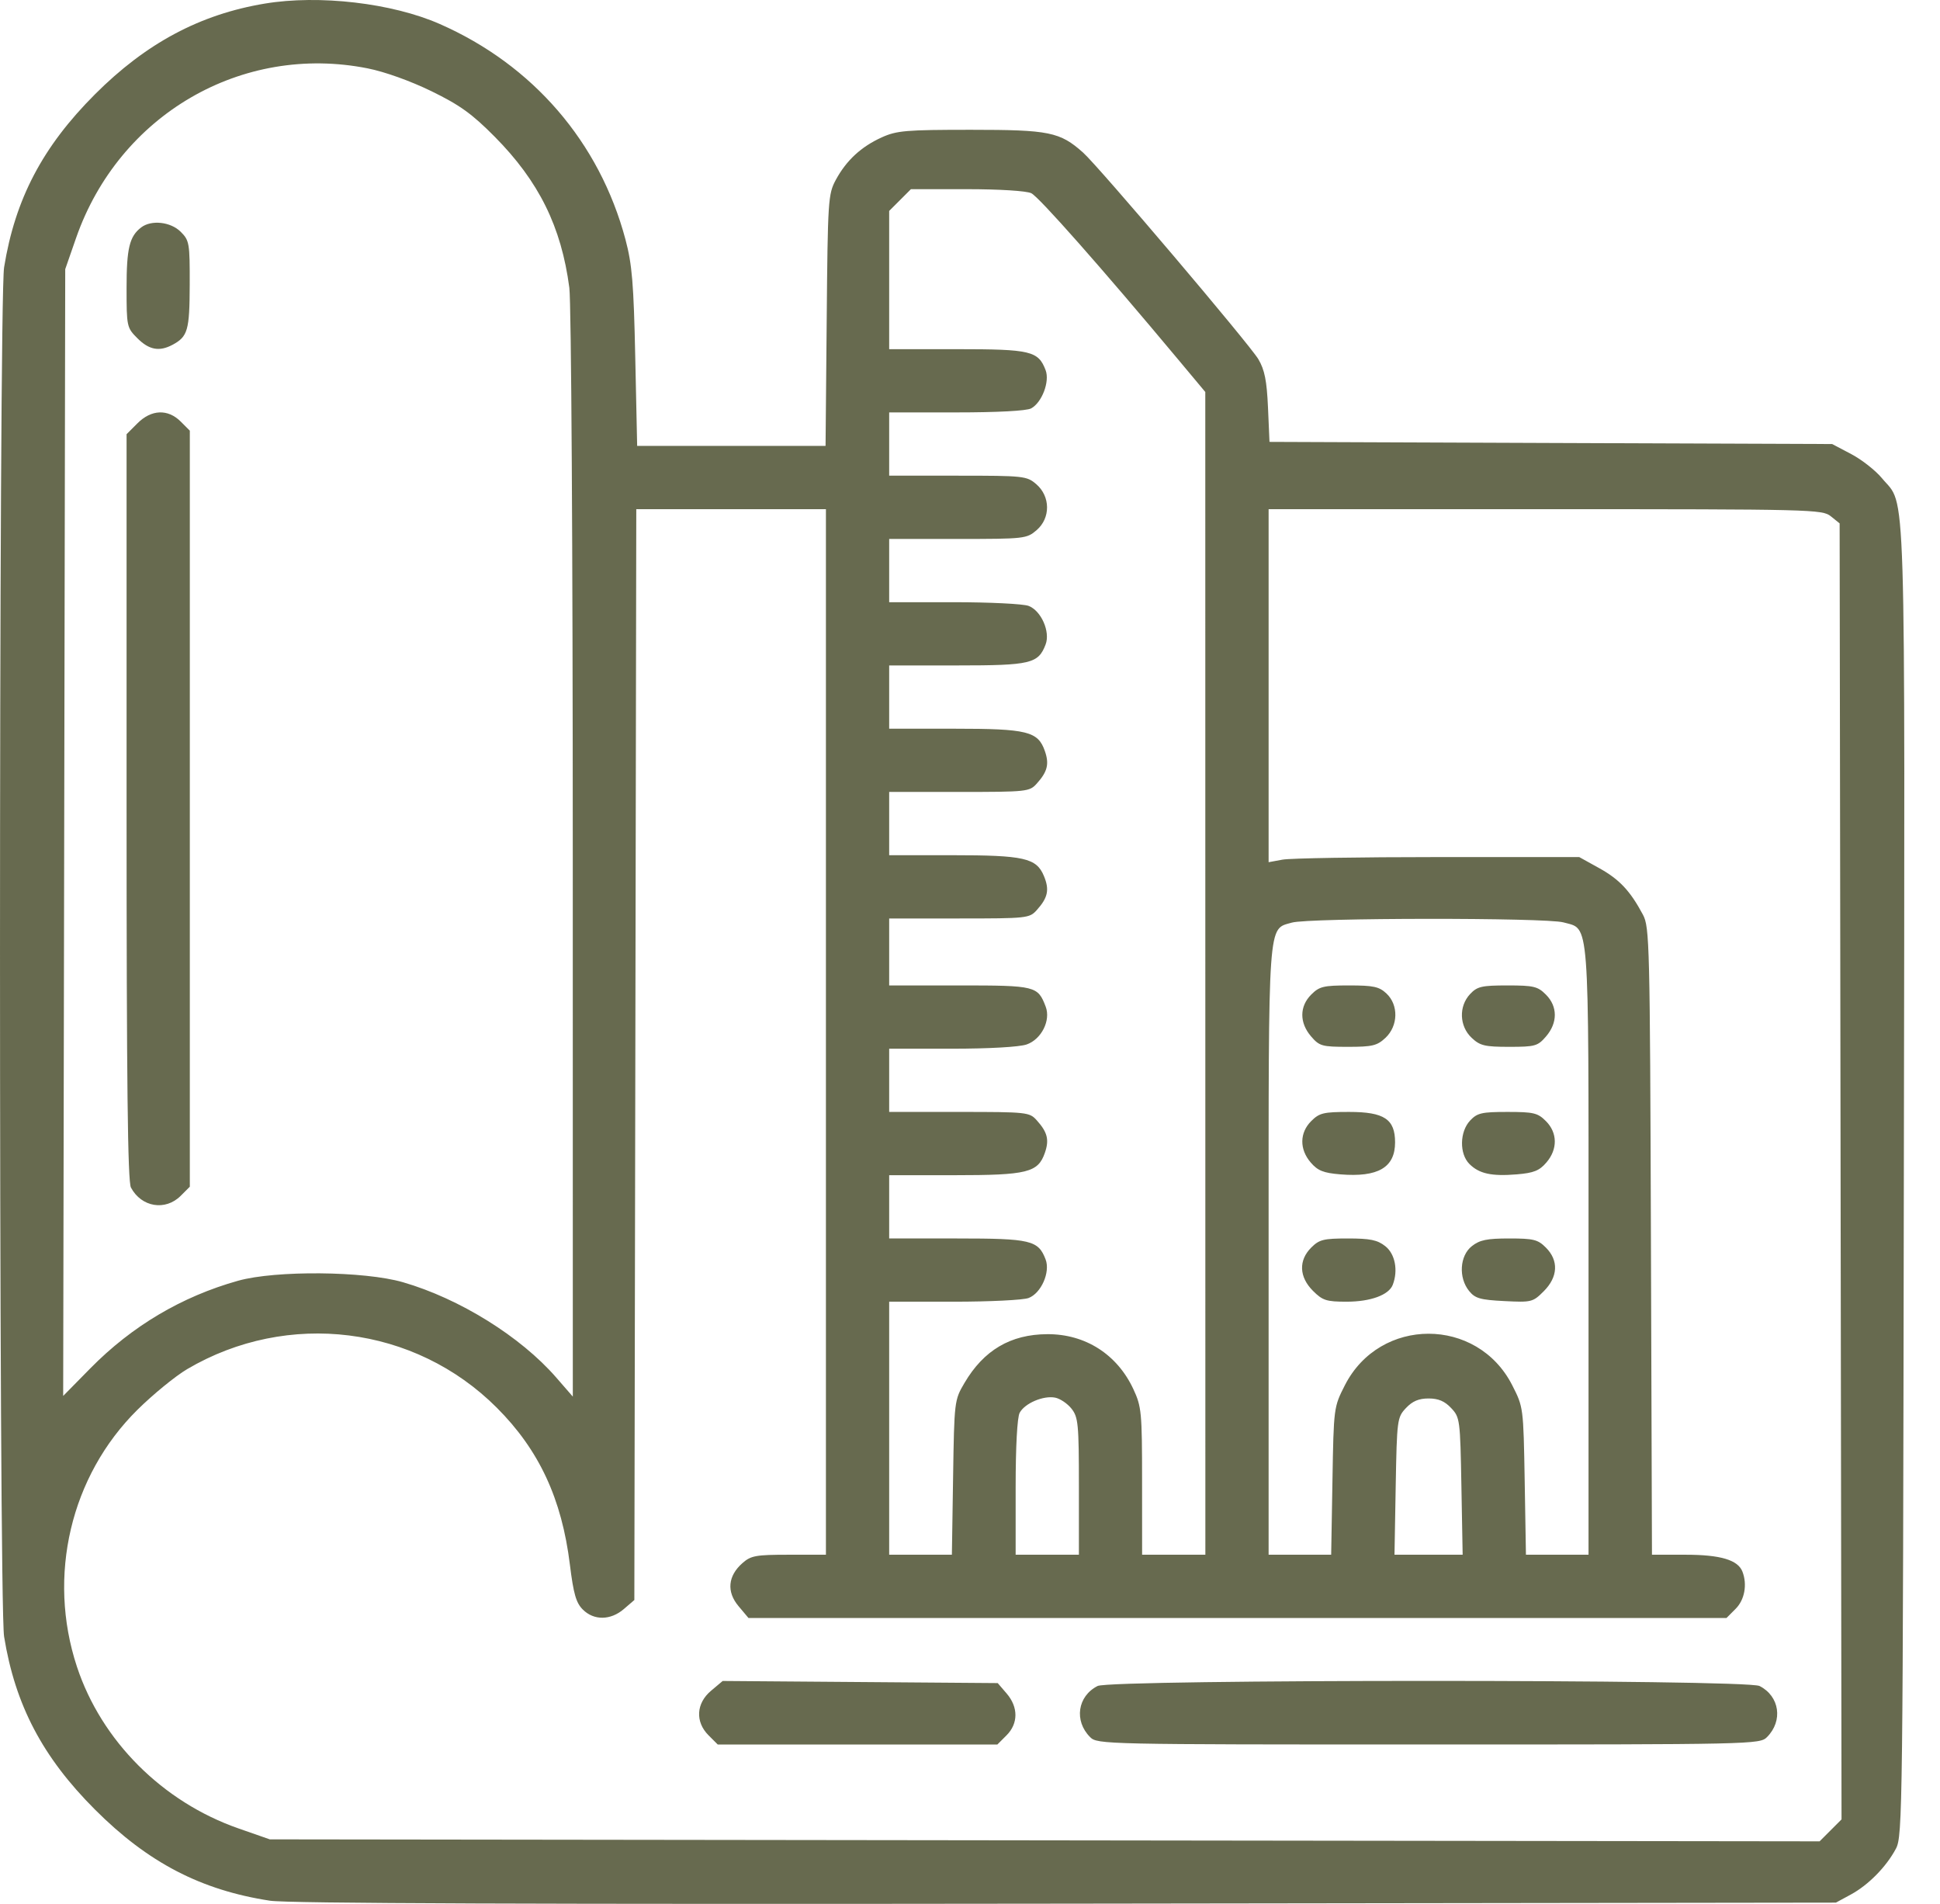 <svg width="53" height="52" viewBox="0 0 53 52" fill="none" xmlns="http://www.w3.org/2000/svg">
<path fill-rule="evenodd" clip-rule="evenodd" d="M7.235 0.098C5.464 0.392 3.991 1.179 2.595 2.575C1.164 4.006 0.414 5.433 0.112 7.301C-0.037 8.22 -0.037 43.781 0.112 44.7C0.414 46.568 1.164 47.995 2.595 49.425C4.041 50.872 5.488 51.624 7.377 51.914C7.862 51.988 14.654 52.013 29.119 51.994L50.156 51.966L50.562 51.746C51.041 51.487 51.532 50.989 51.796 50.492C51.978 50.15 51.986 49.472 52.012 32.255C52.041 12.555 52.082 13.87 51.415 13.062C51.242 12.852 50.865 12.556 50.578 12.404L50.054 12.128L42.368 12.099L34.682 12.069L34.641 11.127C34.608 10.395 34.55 10.103 34.378 9.811C34.137 9.403 30.021 4.552 29.589 4.167C28.957 3.604 28.666 3.545 26.528 3.545C24.751 3.545 24.498 3.567 24.089 3.752C23.525 4.008 23.122 4.381 22.834 4.913C22.624 5.303 22.614 5.459 22.585 8.749L22.554 12.179H19.98H17.407L17.355 9.766C17.312 7.735 17.269 7.223 17.087 6.539C16.378 3.882 14.558 1.772 12.011 0.654C10.712 0.083 8.718 -0.149 7.235 0.098ZM10.043 1.867C10.512 1.96 11.212 2.211 11.787 2.491C12.565 2.871 12.895 3.109 13.515 3.734C14.722 4.952 15.336 6.194 15.554 7.86C15.607 8.263 15.648 14.98 15.648 23.358L15.649 38.145L15.194 37.622C14.222 36.505 12.553 35.468 11.008 35.021C9.951 34.715 7.534 34.694 6.507 34.98C4.967 35.411 3.606 36.217 2.468 37.373L1.726 38.127L1.754 22.74L1.782 7.352L2.079 6.498C3.254 3.133 6.604 1.185 10.043 1.867ZM28.174 5.277C28.382 5.376 30.098 7.318 32.192 9.825L32.928 10.706L32.929 26.585L32.93 42.464H32.066H31.202L31.201 40.457C31.201 38.569 31.186 38.419 30.963 37.941C30.521 36.991 29.649 36.434 28.611 36.44C27.608 36.445 26.875 36.877 26.348 37.774C26.073 38.241 26.07 38.269 26.038 40.355L26.005 42.464H25.148H24.292V39.009V35.553H26.064C27.038 35.553 27.955 35.508 28.101 35.452C28.444 35.322 28.698 34.747 28.566 34.4C28.366 33.874 28.161 33.826 26.149 33.826H24.292V32.962V32.098H26.075C28.065 32.098 28.358 32.026 28.545 31.488C28.669 31.133 28.617 30.924 28.324 30.599C28.125 30.377 28.06 30.37 26.205 30.37H24.292V29.506V28.643H26.004C27.02 28.643 27.852 28.596 28.048 28.527C28.451 28.387 28.711 27.871 28.568 27.495C28.353 26.93 28.294 26.915 26.215 26.915H24.292V26V25.086H26.205C28.06 25.086 28.125 25.079 28.324 24.857C28.63 24.518 28.675 24.299 28.519 23.925C28.314 23.434 27.979 23.358 26.004 23.358H24.292V22.494V21.63H26.205C28.06 21.63 28.125 21.623 28.324 21.402C28.617 21.077 28.669 20.867 28.545 20.512C28.358 19.975 28.065 19.903 26.075 19.903H24.292V19.039V18.175H26.149C28.161 18.175 28.366 18.126 28.566 17.601C28.698 17.254 28.444 16.679 28.101 16.549C27.955 16.493 27.038 16.448 26.064 16.448H24.292V15.584V14.72H26.166C27.992 14.72 28.048 14.714 28.321 14.479C28.704 14.149 28.699 13.558 28.31 13.224C28.051 13.001 27.97 12.992 26.166 12.992H24.292V12.128V11.264H26.128C27.249 11.264 28.044 11.222 28.169 11.155C28.465 10.996 28.684 10.421 28.566 10.111C28.366 9.586 28.161 9.537 26.149 9.537H24.292V7.649V5.761L24.589 5.464L24.886 5.167H26.413C27.301 5.167 28.038 5.213 28.174 5.277ZM3.856 6.212C3.537 6.457 3.458 6.782 3.458 7.861C3.458 8.921 3.464 8.949 3.755 9.24C4.072 9.557 4.352 9.609 4.71 9.419C5.131 9.194 5.179 9.026 5.183 7.779C5.186 6.64 5.174 6.568 4.937 6.331C4.662 6.057 4.134 5.999 3.856 6.212ZM3.755 11.562L3.458 11.859V22.036C3.458 29.578 3.489 32.27 3.577 32.435C3.863 32.972 4.517 33.081 4.937 32.661L5.186 32.412V22.088V11.763L4.937 11.514C4.587 11.164 4.134 11.182 3.755 11.562ZM22.564 28.185V42.464H21.554C20.65 42.464 20.515 42.488 20.283 42.693C19.885 43.043 19.846 43.476 20.176 43.868L20.448 44.192H33.807H47.167L47.416 43.942C47.662 43.697 47.739 43.279 47.603 42.926C47.48 42.606 47.001 42.464 46.048 42.464H45.131L45.103 33.902C45.076 25.766 45.065 25.322 44.885 24.984C44.537 24.332 44.24 24.016 43.689 23.711L43.144 23.409H39.282C37.158 23.409 35.248 23.44 35.039 23.479L34.658 23.549V18.728V13.907H42.218C49.51 13.907 49.786 13.914 50.017 14.101L50.258 14.295L50.284 31.994L50.31 49.693L50.01 49.993L49.711 50.292L28.541 50.265L7.371 50.238L6.517 49.94C4.438 49.215 2.771 47.547 2.102 45.523C1.284 43.047 1.928 40.312 3.755 38.505C4.182 38.083 4.793 37.584 5.113 37.395C7.86 35.777 11.334 36.209 13.572 38.448C14.728 39.604 15.348 40.935 15.569 42.733C15.668 43.533 15.738 43.777 15.922 43.961C16.226 44.265 16.682 44.259 17.045 43.946L17.33 43.701L17.357 28.804L17.383 13.907H19.974H22.564V28.185ZM42.712 25.193C43.433 25.393 43.398 24.929 43.398 34.176V42.464H42.543H41.688L41.654 40.449C41.619 38.438 41.619 38.434 41.312 37.832C40.357 35.96 37.699 35.96 36.743 37.832C36.437 38.434 36.436 38.438 36.402 40.449L36.367 42.464H35.512H34.658V34.176C34.658 25.011 34.631 25.391 35.294 25.199C35.756 25.066 42.234 25.06 42.712 25.193ZM35.822 27.165C35.499 27.488 35.497 27.934 35.818 28.307C36.046 28.572 36.116 28.592 36.826 28.592C37.493 28.592 37.621 28.561 37.851 28.346C38.199 28.018 38.212 27.45 37.878 27.136C37.678 26.948 37.524 26.915 36.857 26.915C36.158 26.915 36.044 26.943 35.822 27.165ZM40.163 27.15C39.848 27.485 39.867 28.028 40.205 28.346C40.434 28.561 40.562 28.592 41.23 28.592C41.94 28.592 42.01 28.572 42.238 28.307C42.558 27.934 42.557 27.488 42.233 27.165C42.011 26.942 41.898 26.915 41.184 26.915C40.479 26.915 40.358 26.943 40.163 27.15ZM35.822 30.62C35.502 30.939 35.497 31.39 35.809 31.752C36.001 31.975 36.155 32.037 36.617 32.075C37.648 32.16 38.113 31.888 38.113 31.201C38.113 30.567 37.816 30.37 36.857 30.37C36.158 30.37 36.044 30.398 35.822 30.62ZM40.163 30.605C39.876 30.912 39.866 31.513 40.143 31.791C40.41 32.058 40.749 32.132 41.438 32.075C41.9 32.037 42.055 31.975 42.246 31.752C42.558 31.39 42.553 30.939 42.233 30.62C42.011 30.397 41.898 30.37 41.184 30.37C40.479 30.37 40.358 30.398 40.163 30.605ZM35.822 34.075C35.472 34.425 35.49 34.877 35.869 35.256C36.133 35.52 36.236 35.553 36.789 35.553C37.443 35.553 37.943 35.37 38.05 35.091C38.201 34.697 38.114 34.248 37.845 34.036C37.629 33.866 37.432 33.826 36.824 33.826C36.16 33.826 36.042 33.855 35.822 34.075ZM40.21 34.036C39.878 34.297 39.841 34.898 40.135 35.26C40.299 35.463 40.439 35.503 41.097 35.536C41.842 35.574 41.877 35.565 42.175 35.267C42.565 34.877 42.587 34.429 42.233 34.075C42.014 33.855 41.895 33.826 41.231 33.826C40.623 33.826 40.426 33.866 40.21 34.036ZM29.274 38.476C29.457 38.709 29.475 38.892 29.475 40.597V42.464H28.611H27.747V40.628C27.747 39.509 27.79 38.712 27.857 38.587C27.996 38.328 28.502 38.111 28.825 38.173C28.961 38.199 29.163 38.335 29.274 38.476ZM39.645 38.458C39.885 38.712 39.892 38.772 39.925 40.592L39.959 42.464H39.028H38.097L38.13 40.592C38.163 38.772 38.171 38.712 38.41 38.458C38.588 38.269 38.76 38.196 39.028 38.196C39.295 38.196 39.468 38.269 39.645 38.458ZM19.426 46.179C19.017 46.522 18.989 47.029 19.358 47.397L19.608 47.647H23.428H27.248L27.498 47.397C27.821 47.074 27.822 46.628 27.502 46.255L27.257 45.97L23.5 45.941L19.743 45.912L19.426 46.179ZM29.986 46.049C29.437 46.327 29.338 47.002 29.782 47.446C29.979 47.643 30.157 47.647 39.028 47.647C47.898 47.647 48.076 47.643 48.273 47.446C48.717 47.002 48.619 46.327 48.069 46.049C47.704 45.864 30.352 45.864 29.986 46.049Z" fill="#676A4F"/>
</svg>
